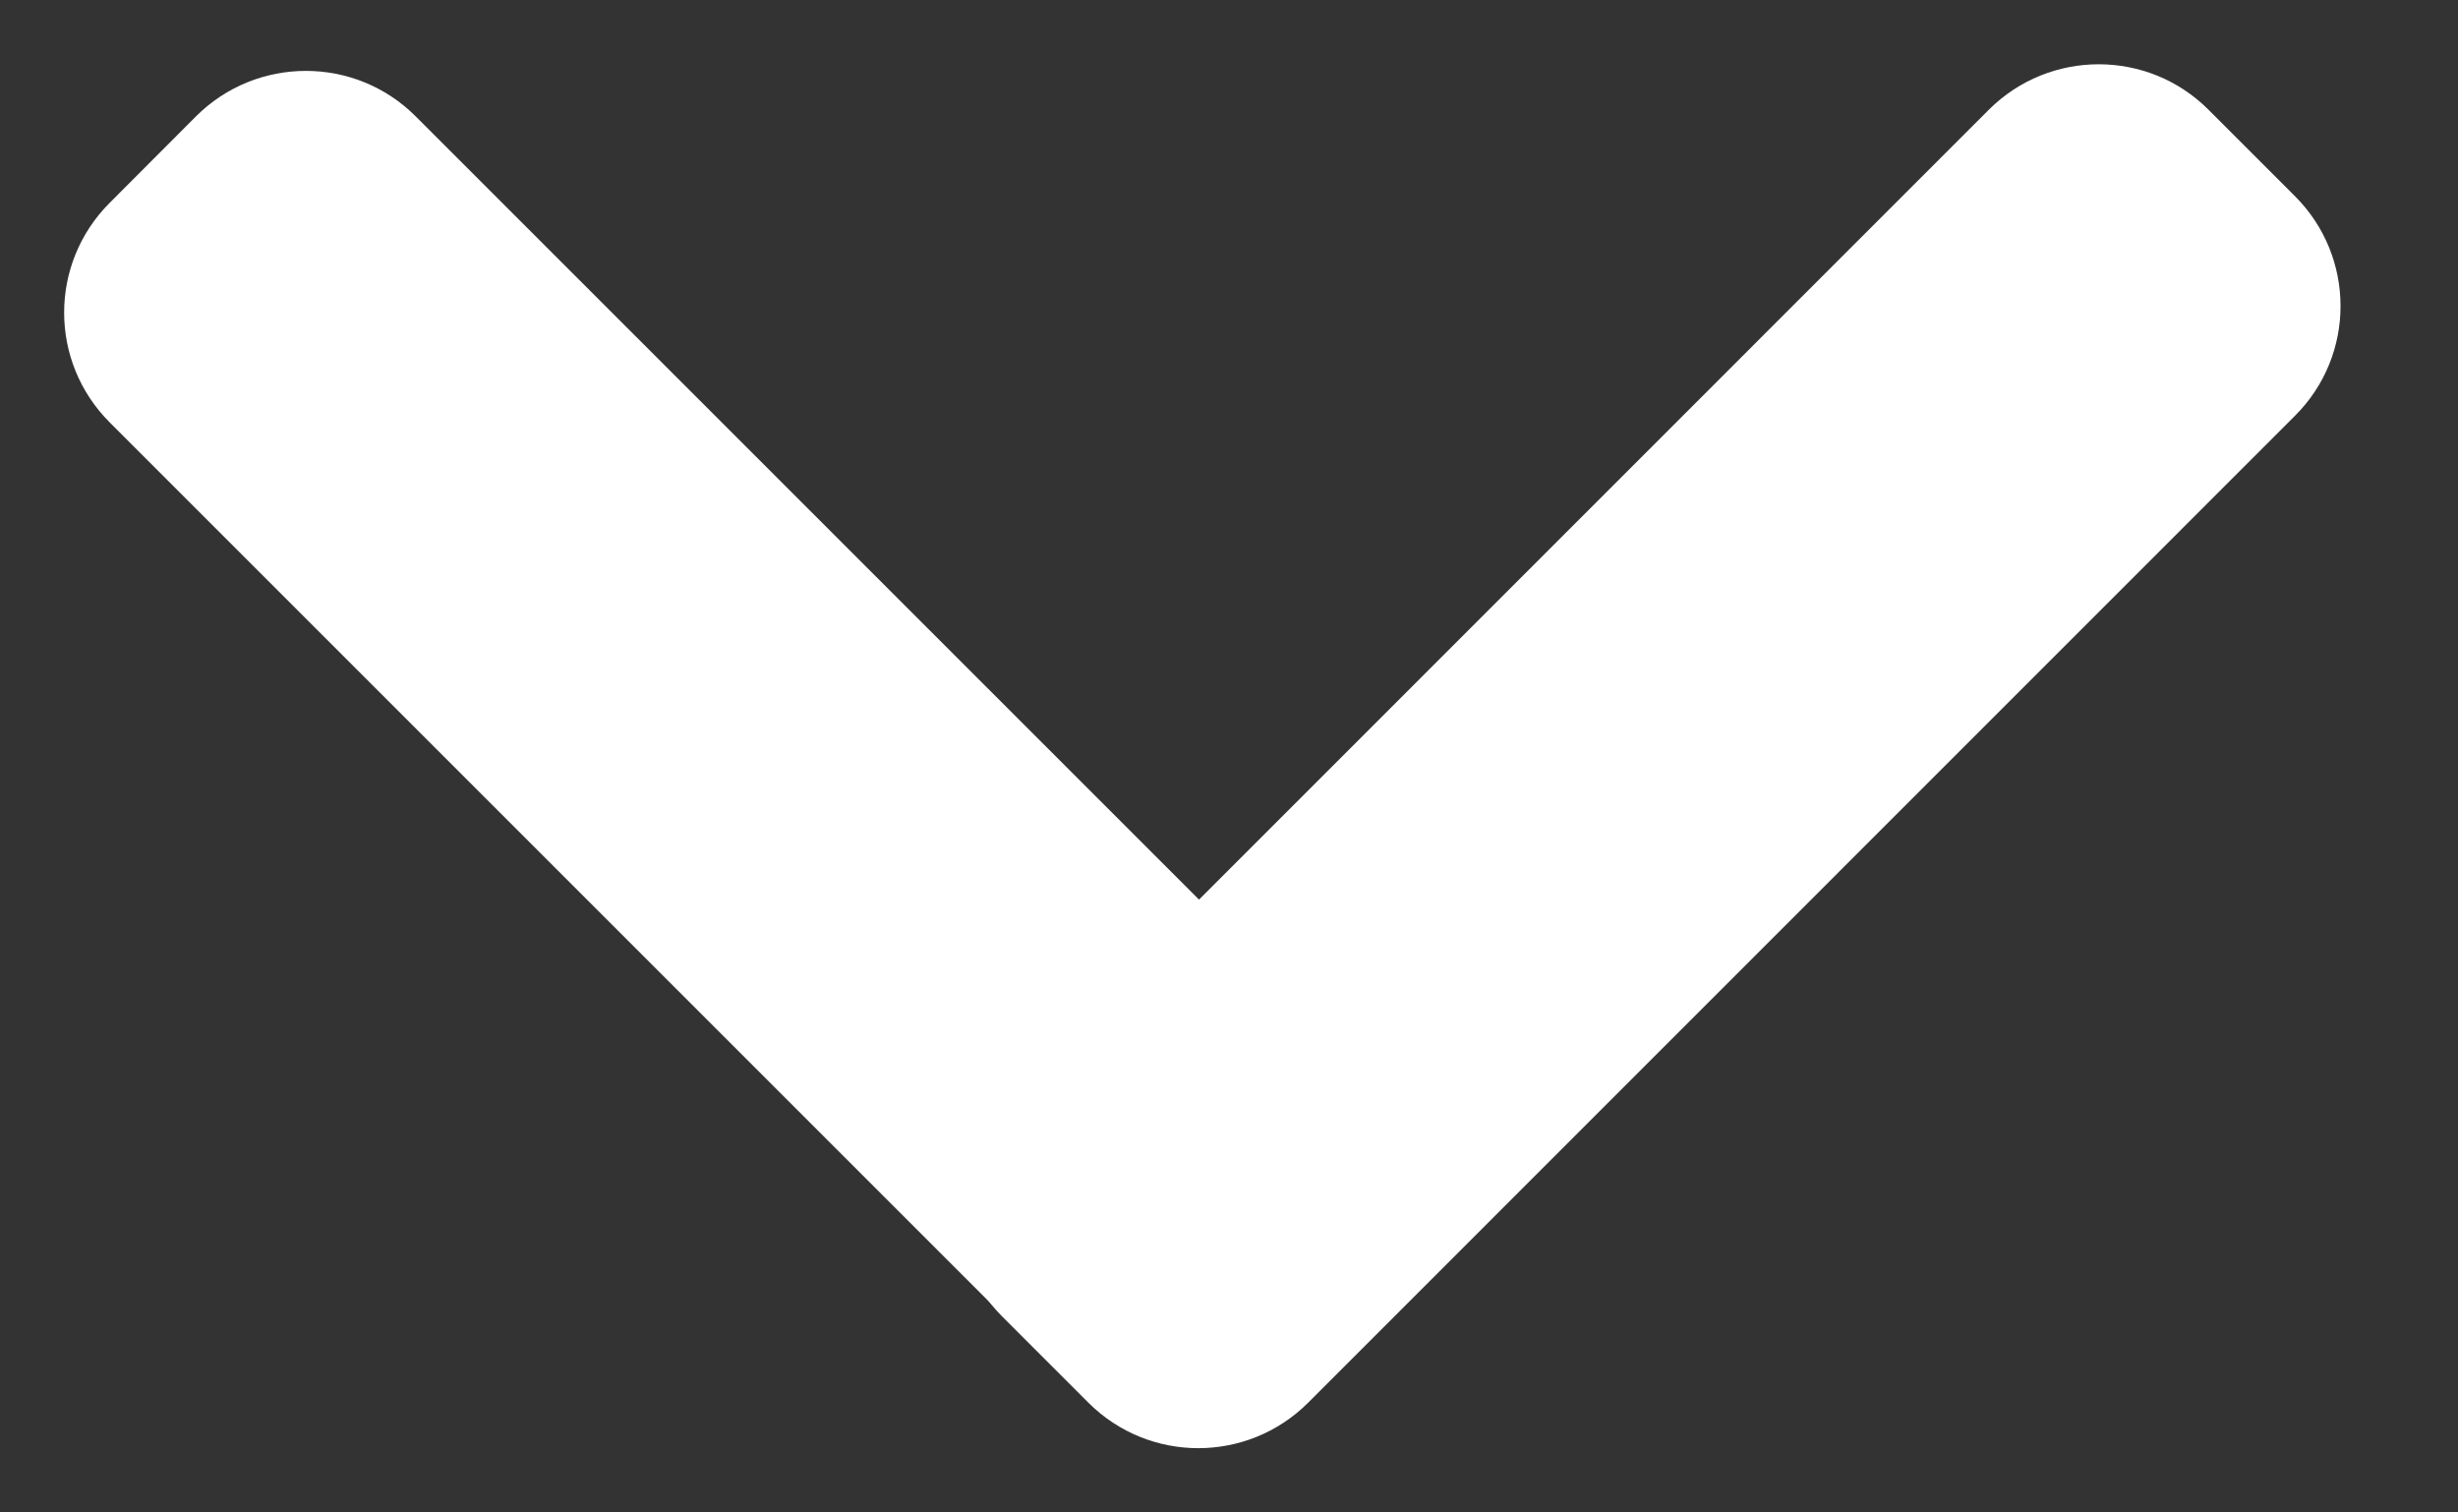 <svg width="13" height="8" viewBox="0 0 13 8" fill="none" xmlns="http://www.w3.org/2000/svg">
<rect x="0" y="0" width="13" height="8" fill="#333333" stroke="none"/>
<path d="M12.138 1.038C12.459 1.359 12.459 1.879 12.138 2.199L6.918 7.42C6.597 7.74 6.078 7.74 5.757 7.42L5.299 6.962C4.979 6.641 4.979 6.121 5.299 5.801L10.519 0.58C10.84 0.26 11.36 0.26 11.68 0.58L12.138 1.038Z" fill="white"/>
<path d="M0.58 1.073C0.259 1.394 0.259 1.913 0.58 2.234L5.328 6.982C5.648 7.303 6.168 7.303 6.489 6.982L6.946 6.524C7.267 6.204 7.267 5.684 6.946 5.363L2.198 0.615C1.878 0.295 1.358 0.295 1.037 0.615L0.58 1.073Z" fill="white"/>
</svg>

